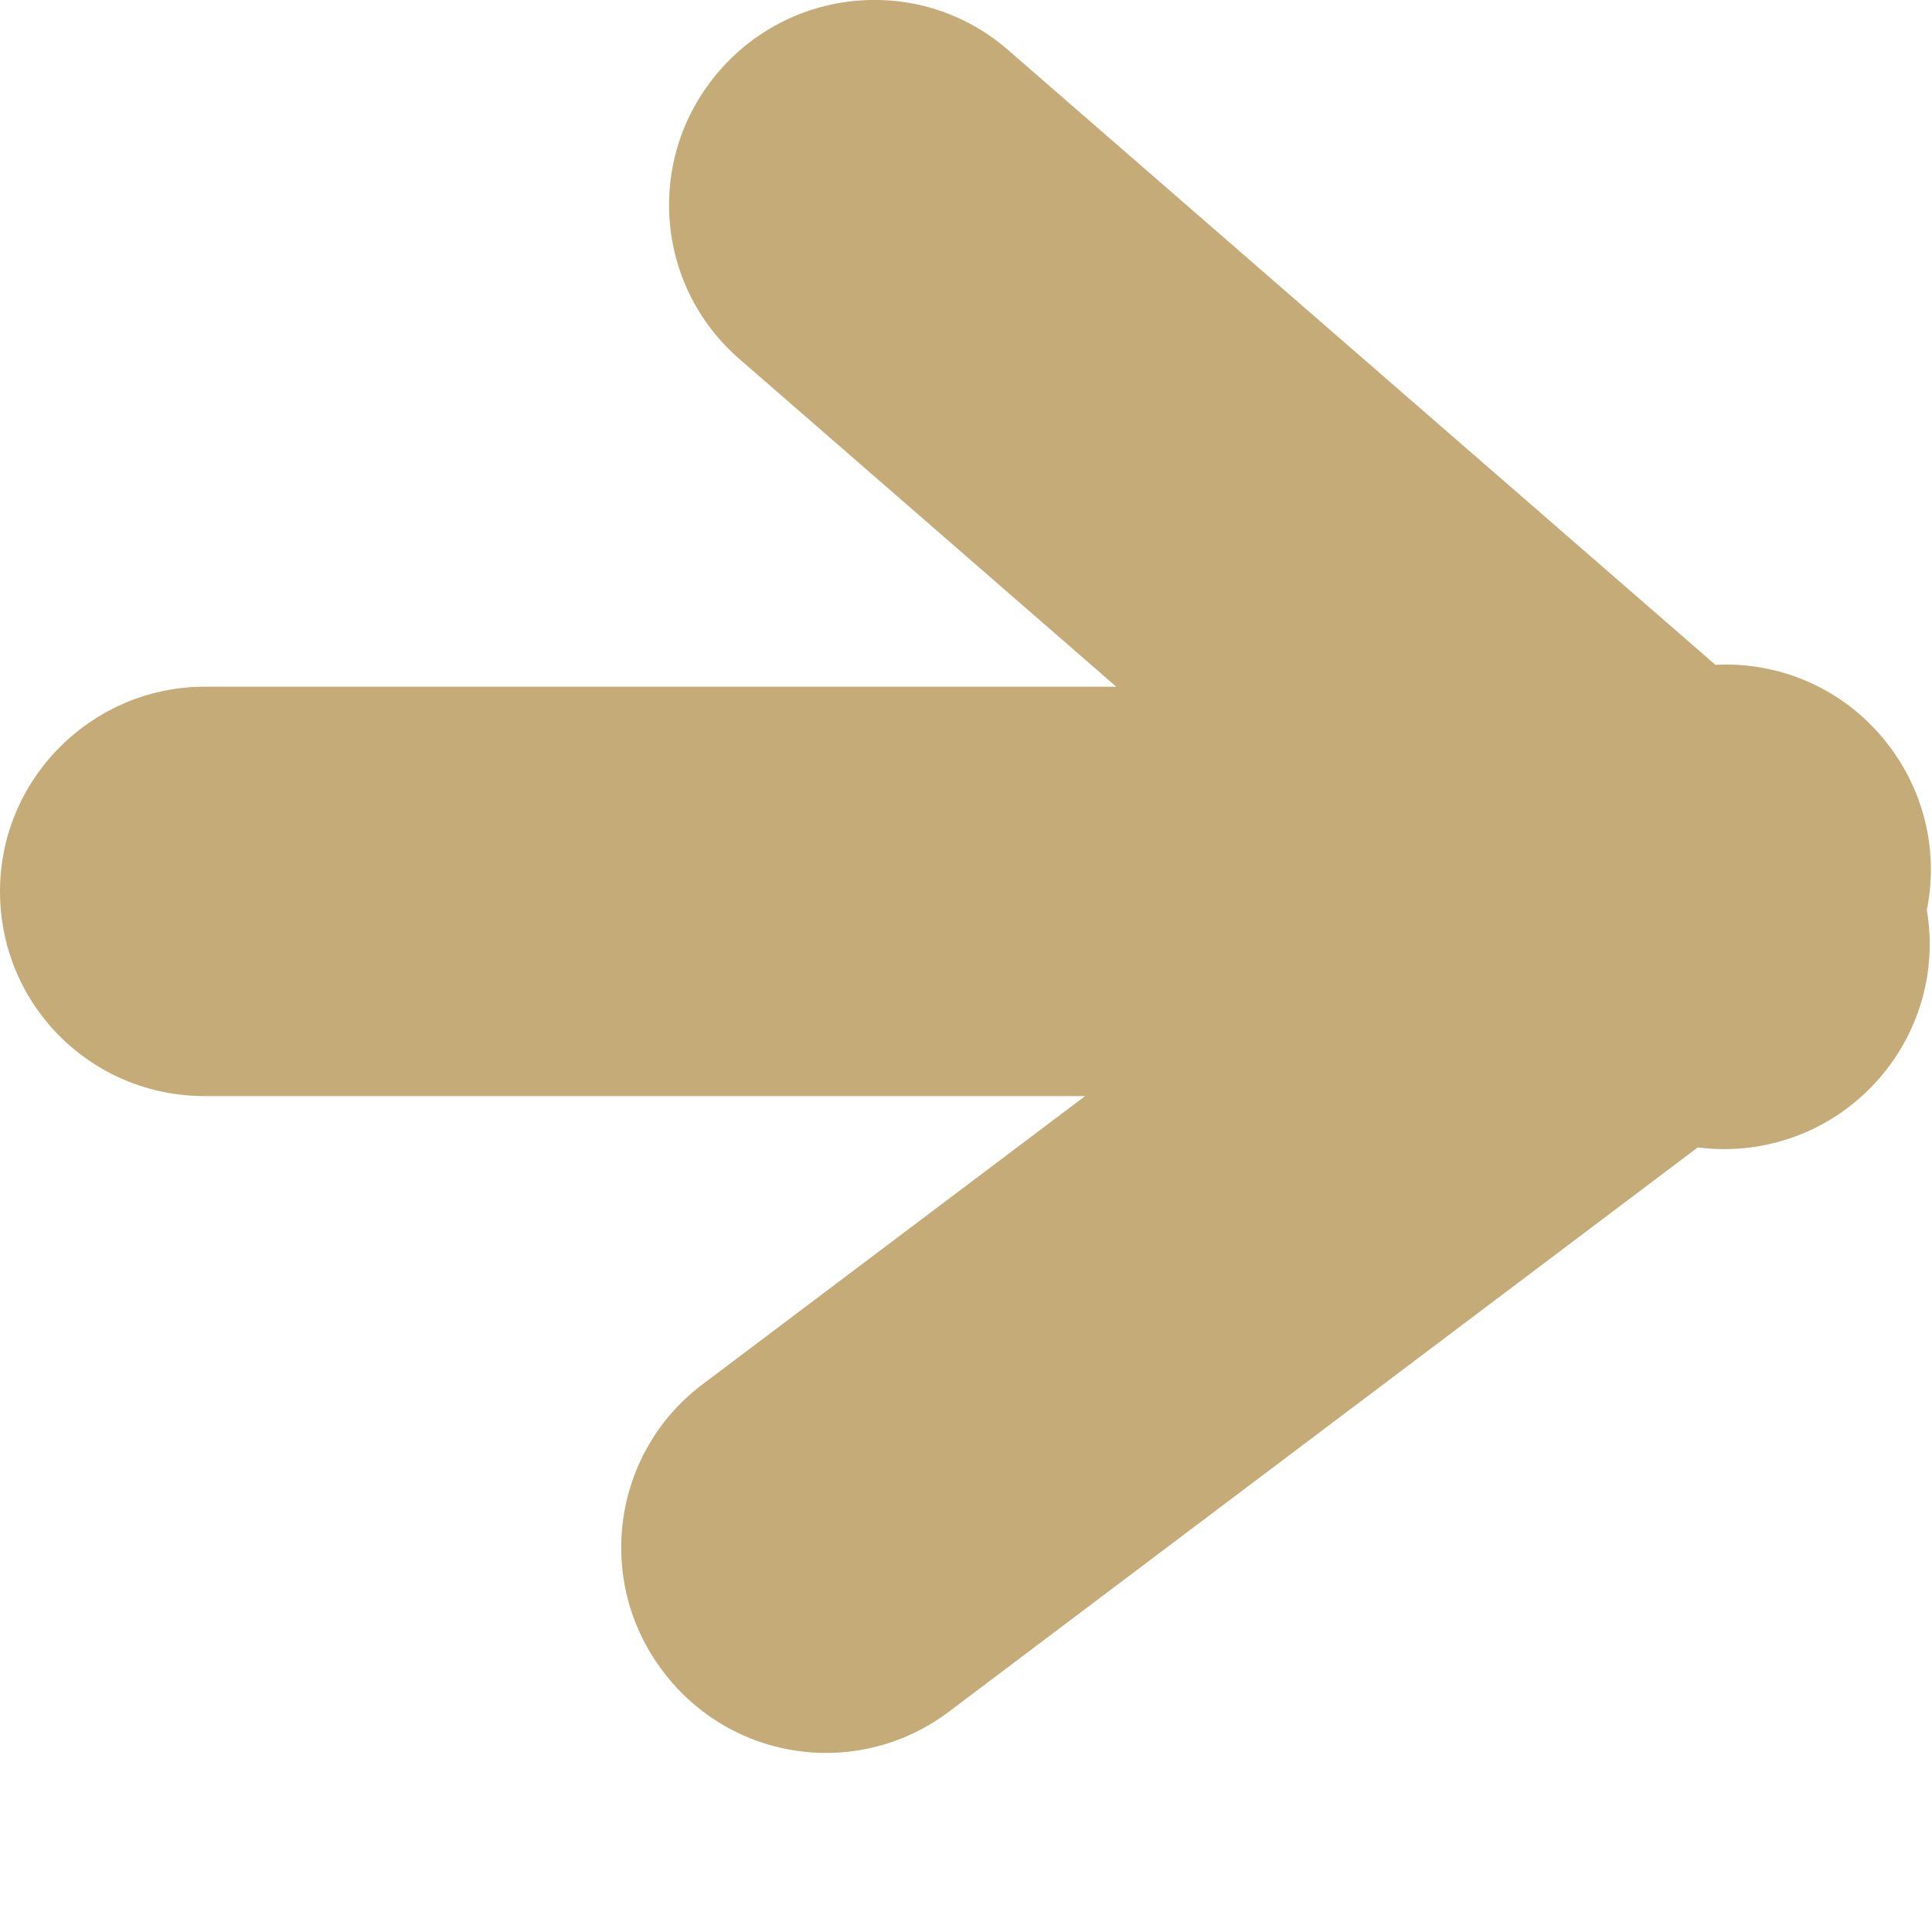 <?xml version="1.0" encoding="UTF-8"?>
<svg width="9px" height="9px" viewBox="0 0 9 9" version="1.1" xmlns="http://www.w3.org/2000/svg" xmlns:xlink="http://www.w3.org/1999/xlink">
    <title>arrow_pink 2</title>
    <g id="Page-1" stroke="none" stroke-width="1" fill="none" fill-rule="evenodd">
        <g id="Home-Copy-21" transform="translate(-181, -222)" fill="#C5AB77" fill-rule="nonzero">
            <g id="arrow_pink-2" transform="translate(181, 222)">
                <path d="M5.055,5.106 L0.953,5.106 C0.427,5.106 0,4.683 0,4.152 C0,3.626 0.431,3.199 0.953,3.199 L5.2,3.199 L3.444,1.672 C3.048,1.328 3.004,0.729 3.352,0.329 C3.698,-0.069 4.3,-0.112 4.695,0.232 L7.991,3.097 C8.295,3.081 8.603,3.212 8.802,3.477 C8.973,3.704 9.028,3.982 8.976,4.239 C9.022,4.51 8.95,4.798 8.754,5.024 C8.535,5.275 8.215,5.385 7.909,5.345 L4.42,7.974 C4,8.29 3.406,8.208 3.087,7.784 C2.769,7.363 2.853,6.766 3.271,6.45 L5.055,5.106 Z" id="Combined-Shape"></path>
            </g>
        </g>
    </g>
</svg>